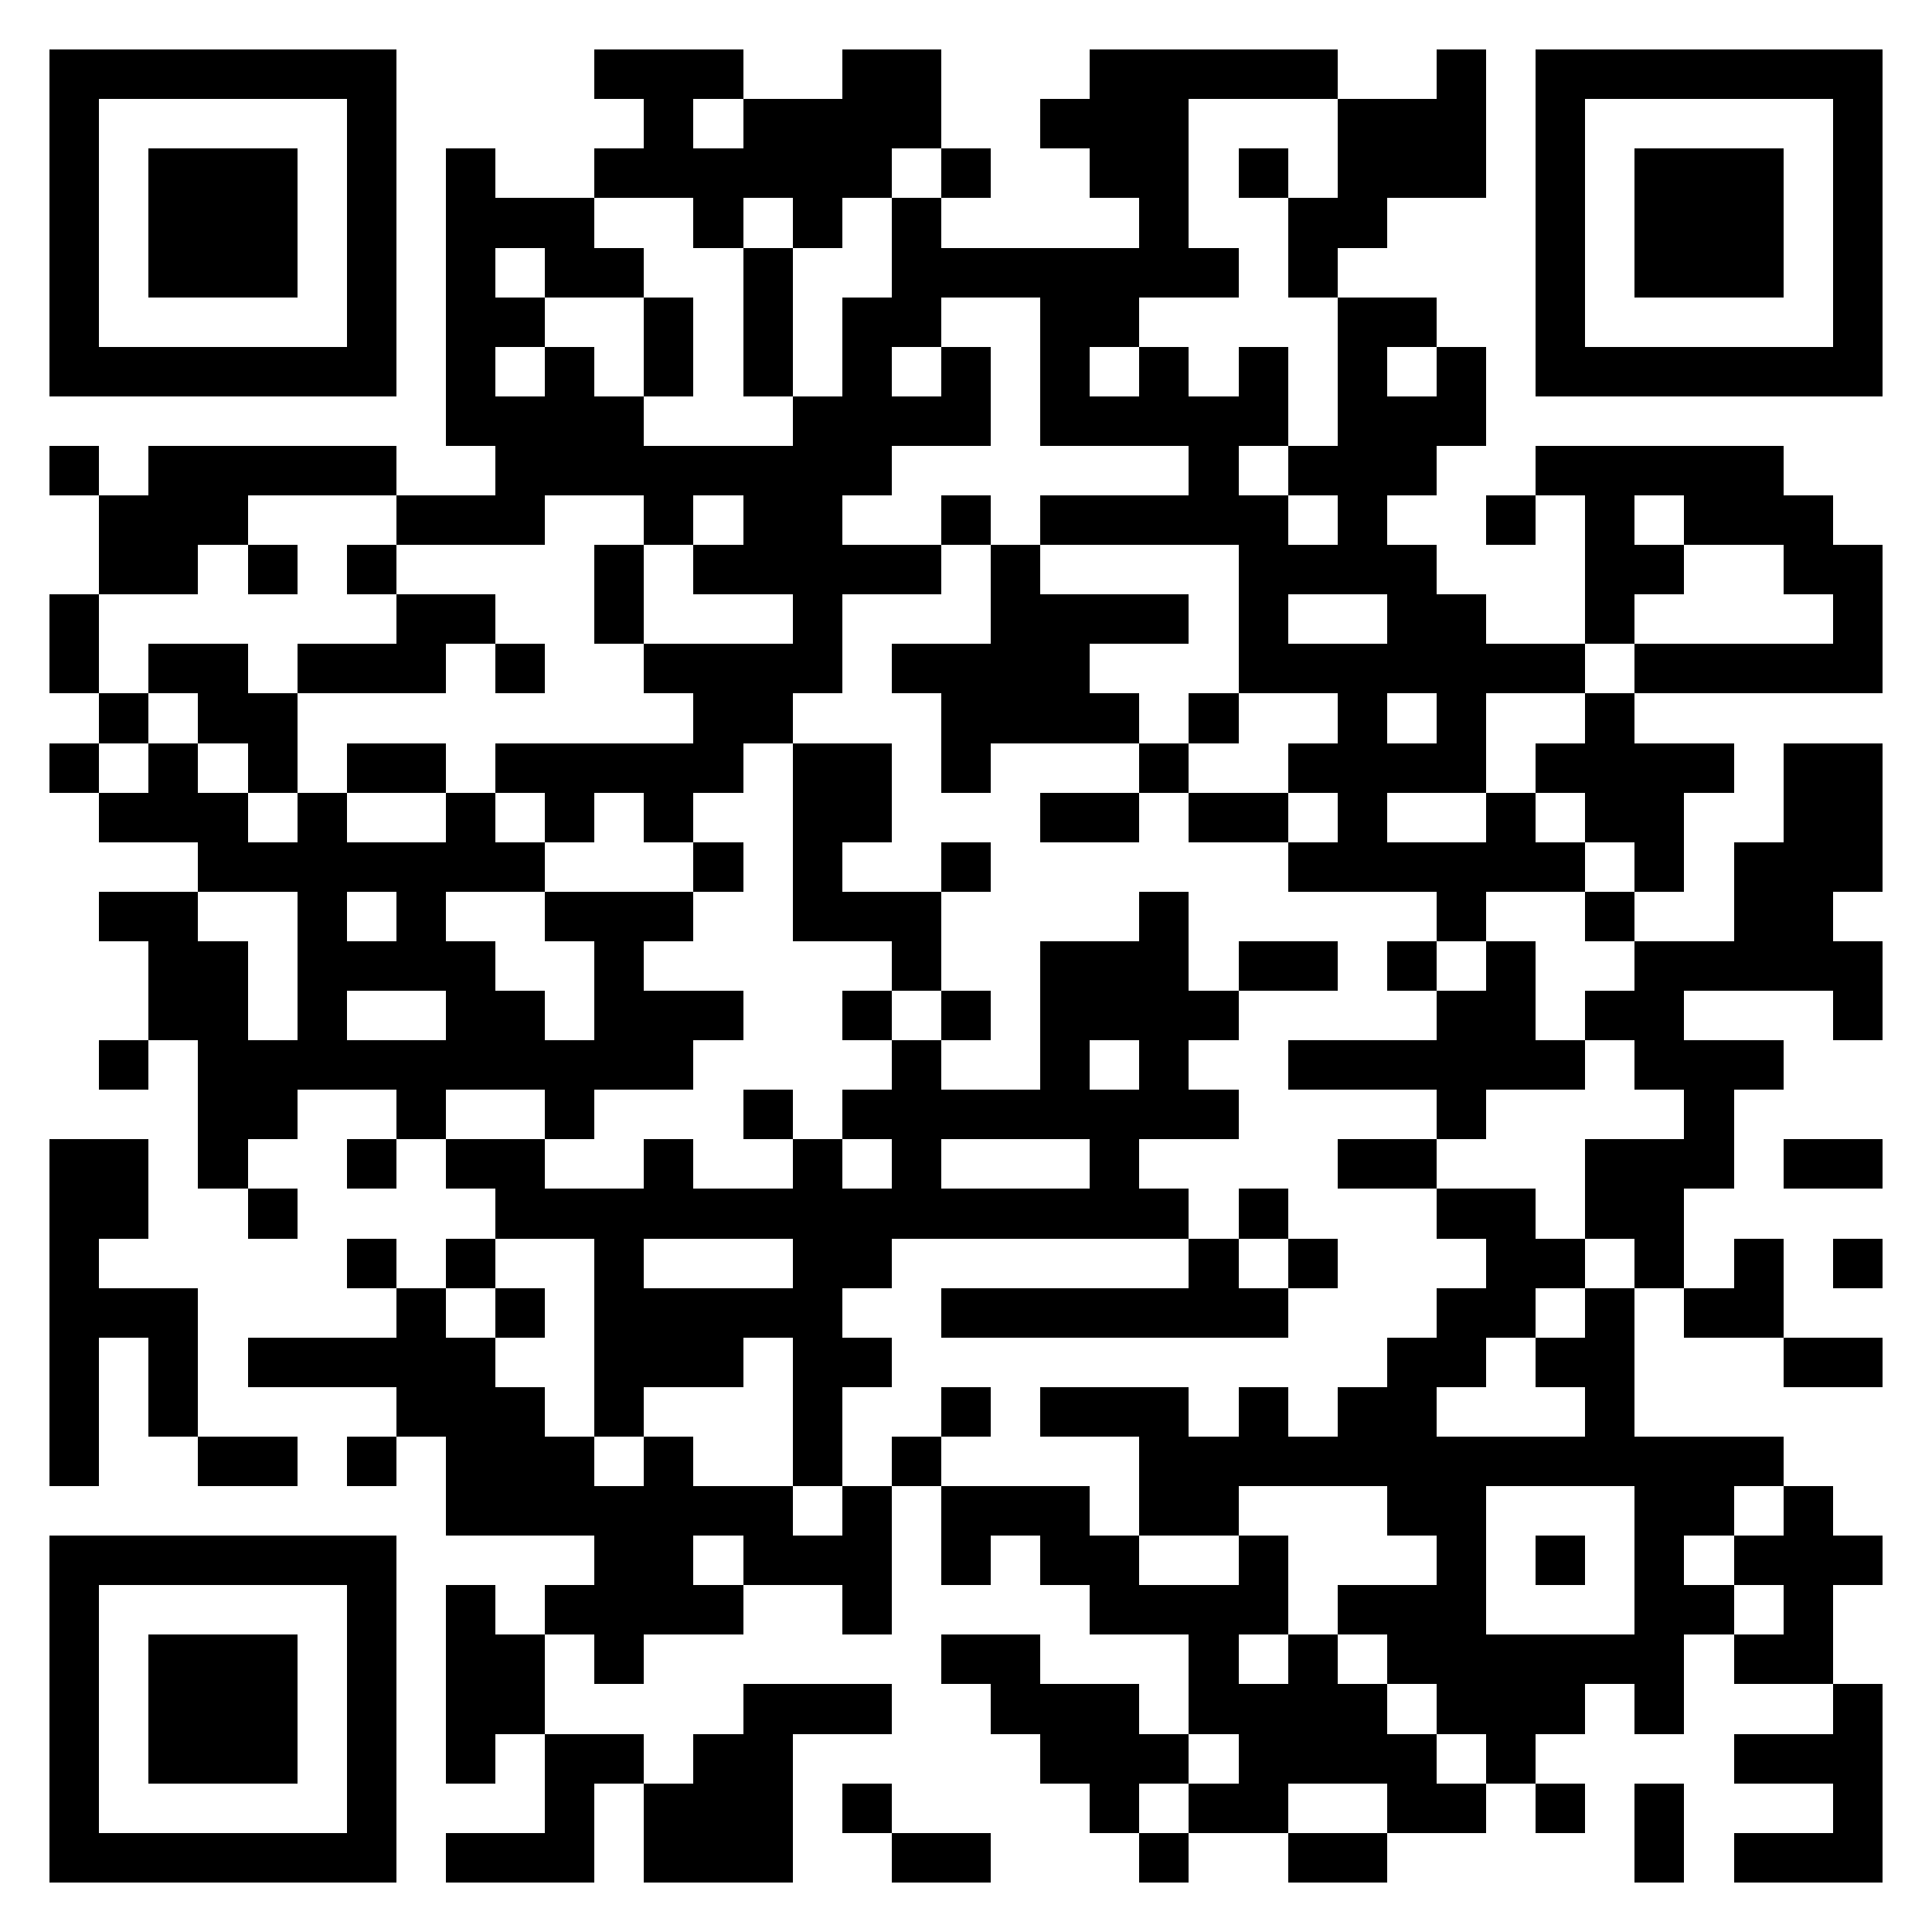 <svg xmlns="http://www.w3.org/2000/svg" viewBox="0 0 39 39" shape-rendering="crispEdges"><path fill="#ffffff" d="M0 0h39v39H0z"/><path stroke="#000000" d="M1 1.5h7m4 0h3m2 0h2m3 0h5m2 0h1m1 0h7M1 2.5h1m5 0h1m5 0h1m1 0h4m2 0h3m3 0h3m1 0h1m5 0h1M1 3.5h1m1 0h3m1 0h1m1 0h1m2 0h6m1 0h1m2 0h2m1 0h1m1 0h3m1 0h1m1 0h3m1 0h1M1 4.5h1m1 0h3m1 0h1m1 0h3m2 0h1m1 0h1m1 0h1m4 0h1m2 0h2m3 0h1m1 0h3m1 0h1M1 5.5h1m1 0h3m1 0h1m1 0h1m1 0h2m2 0h1m2 0h7m1 0h1m4 0h1m1 0h3m1 0h1M1 6.5h1m5 0h1m1 0h2m2 0h1m1 0h1m1 0h2m2 0h2m4 0h2m2 0h1m5 0h1M1 7.5h7m1 0h1m1 0h1m1 0h1m1 0h1m1 0h1m1 0h1m1 0h1m1 0h1m1 0h1m1 0h1m1 0h1m1 0h7M9 8.5h4m3 0h4m1 0h5m1 0h3M1 9.5h1m1 0h5m2 0h8m6 0h1m1 0h3m2 0h5M2 10.5h3m3 0h3m2 0h1m1 0h2m2 0h1m1 0h5m1 0h1m2 0h1m1 0h1m1 0h3M2 11.5h2m1 0h1m1 0h1m4 0h1m1 0h5m1 0h1m4 0h4m3 0h2m2 0h2M1 12.5h1m6 0h2m2 0h1m3 0h1m3 0h4m1 0h1m2 0h2m2 0h1m4 0h1M1 13.5h1m1 0h2m1 0h3m1 0h1m2 0h4m1 0h4m3 0h7m1 0h5M2 14.5h1m1 0h2m8 0h2m3 0h4m1 0h1m2 0h1m1 0h1m2 0h1M1 15.5h1m1 0h1m1 0h1m1 0h2m1 0h5m1 0h2m1 0h1m3 0h1m2 0h4m1 0h4m1 0h2M2 16.5h3m1 0h1m2 0h1m1 0h1m1 0h1m2 0h2m3 0h2m1 0h2m1 0h1m2 0h1m1 0h2m2 0h2M4 17.5h7m3 0h1m1 0h1m2 0h1m6 0h6m1 0h1m1 0h3M2 18.5h2m2 0h1m1 0h1m2 0h3m2 0h3m4 0h1m5 0h1m2 0h1m2 0h2M3 19.5h2m1 0h4m2 0h1m5 0h1m2 0h3m1 0h2m1 0h1m1 0h1m2 0h5M3 20.5h2m1 0h1m2 0h2m1 0h3m2 0h1m1 0h1m1 0h4m4 0h2m1 0h2m3 0h1M2 21.5h1m1 0h10m4 0h1m2 0h1m1 0h1m2 0h6m1 0h3M4 22.5h2m2 0h1m2 0h1m3 0h1m1 0h8m4 0h1m4 0h1M1 23.5h2m1 0h1m2 0h1m1 0h2m2 0h1m2 0h1m1 0h1m3 0h1m4 0h2m3 0h3m1 0h2M1 24.5h2m2 0h1m4 0h14m1 0h1m3 0h2m1 0h2M1 25.5h1m5 0h1m1 0h1m2 0h1m3 0h2m6 0h1m1 0h1m3 0h2m1 0h1m1 0h1m1 0h1M1 26.5h3m4 0h1m1 0h1m1 0h5m2 0h7m3 0h2m1 0h1m1 0h2M1 27.5h1m1 0h1m1 0h5m2 0h3m1 0h2m10 0h2m1 0h2m3 0h2M1 28.5h1m1 0h1m4 0h3m1 0h1m3 0h1m2 0h1m1 0h3m1 0h1m1 0h2m3 0h1M1 29.5h1m2 0h2m1 0h1m1 0h3m1 0h1m2 0h1m1 0h1m4 0h13M9 30.5h7m1 0h1m1 0h3m1 0h2m3 0h2m3 0h2m1 0h1M1 31.5h7m4 0h2m1 0h3m1 0h1m1 0h2m2 0h1m3 0h1m1 0h1m1 0h1m1 0h3M1 32.5h1m5 0h1m1 0h1m1 0h4m2 0h1m4 0h4m1 0h3m3 0h2m1 0h1M1 33.5h1m1 0h3m1 0h1m1 0h2m1 0h1m6 0h2m3 0h1m1 0h1m1 0h6m1 0h2M1 34.5h1m1 0h3m1 0h1m1 0h2m4 0h3m2 0h3m1 0h4m1 0h3m1 0h1m3 0h1M1 35.5h1m1 0h3m1 0h1m1 0h1m1 0h2m1 0h2m5 0h3m1 0h4m1 0h1m4 0h3M1 36.5h1m5 0h1m3 0h1m1 0h3m1 0h1m4 0h1m1 0h2m2 0h2m1 0h1m1 0h1m3 0h1M1 37.5h7m1 0h3m1 0h3m2 0h2m3 0h1m2 0h2m5 0h1m1 0h3"/></svg>
